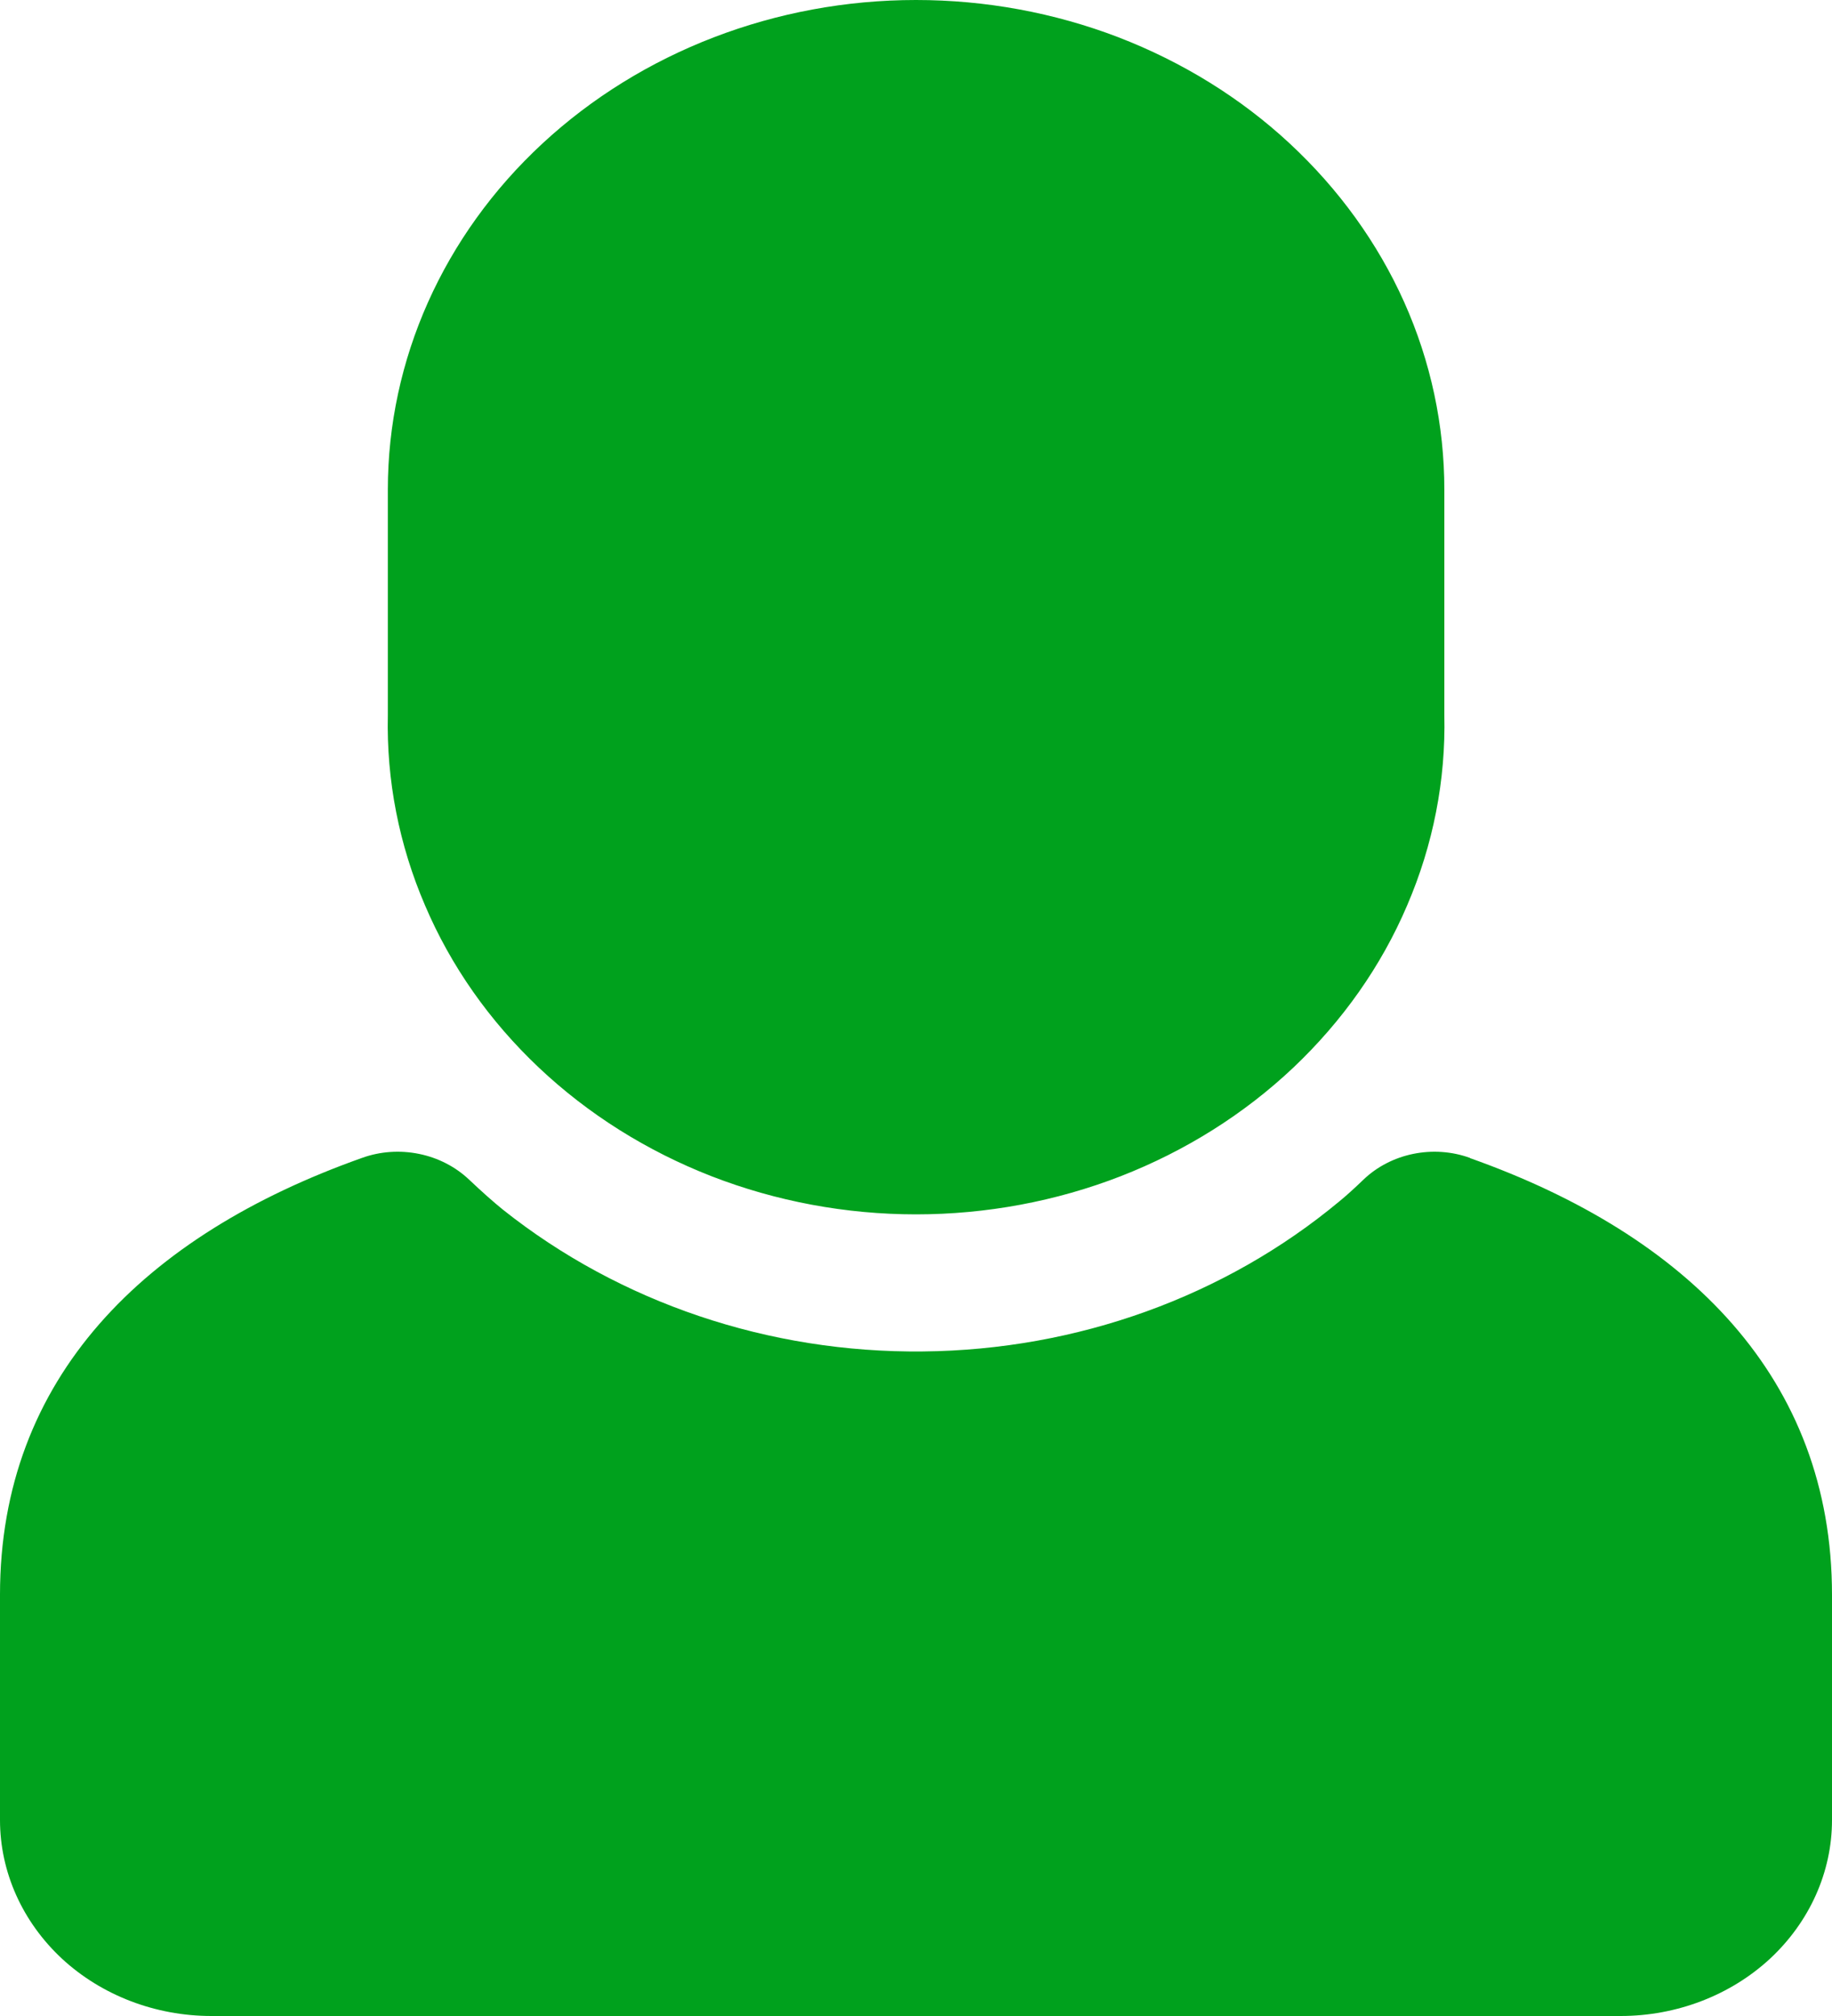 <svg width="10" height="11" viewBox="0 0 10 11" fill="none" xmlns="http://www.w3.org/2000/svg">
<g id="&#229;&#155;&#190;&#229;&#177;&#130;_1" clip-path="url(#clip0_1280_36917)">
<path id="Vector" d="M8.024 6.319C9.214 6.741 10 7.522 10 8.702V9.931C10 10.214 9.878 10.486 9.662 10.687C9.446 10.887 9.152 11 8.846 11H1.154C0.848 11 0.554 10.887 0.338 10.687C0.122 10.486 0 10.214 0 9.931V8.701C0 7.52 0.786 6.74 1.976 6.318C2.075 6.282 2.184 6.275 2.287 6.296C2.391 6.317 2.486 6.366 2.56 6.436C2.632 6.504 2.694 6.559 2.746 6.601C3.384 7.108 4.198 7.383 5.038 7.374C5.878 7.366 6.686 7.075 7.311 6.555C7.349 6.524 7.393 6.484 7.443 6.436C7.516 6.366 7.611 6.317 7.714 6.296C7.817 6.275 7.925 6.282 8.024 6.318V6.319ZM5 0C5.379 0 5.754 0.069 6.104 0.203C6.454 0.338 6.772 0.534 7.04 0.783C7.307 1.031 7.52 1.325 7.665 1.649C7.81 1.973 7.884 2.321 7.884 2.672V3.902C7.892 4.257 7.823 4.61 7.681 4.94C7.54 5.271 7.328 5.571 7.06 5.825C6.791 6.079 6.471 6.28 6.117 6.418C5.764 6.555 5.384 6.626 5 6.626C4.617 6.626 4.237 6.555 3.884 6.418C3.53 6.28 3.21 6.079 2.941 5.825C2.672 5.571 2.461 5.271 2.32 4.94C2.178 4.61 2.109 4.257 2.117 3.902V2.672C2.117 1.963 2.42 1.284 2.961 0.783C3.502 0.282 4.235 0 5 0Z" fill="#00A11D"/>
</g>
<defs>
<clipPath id="clip0_1280_36917">
<rect width="10" height="11" fill="white"/>
</clipPath>
</defs>
</svg>
